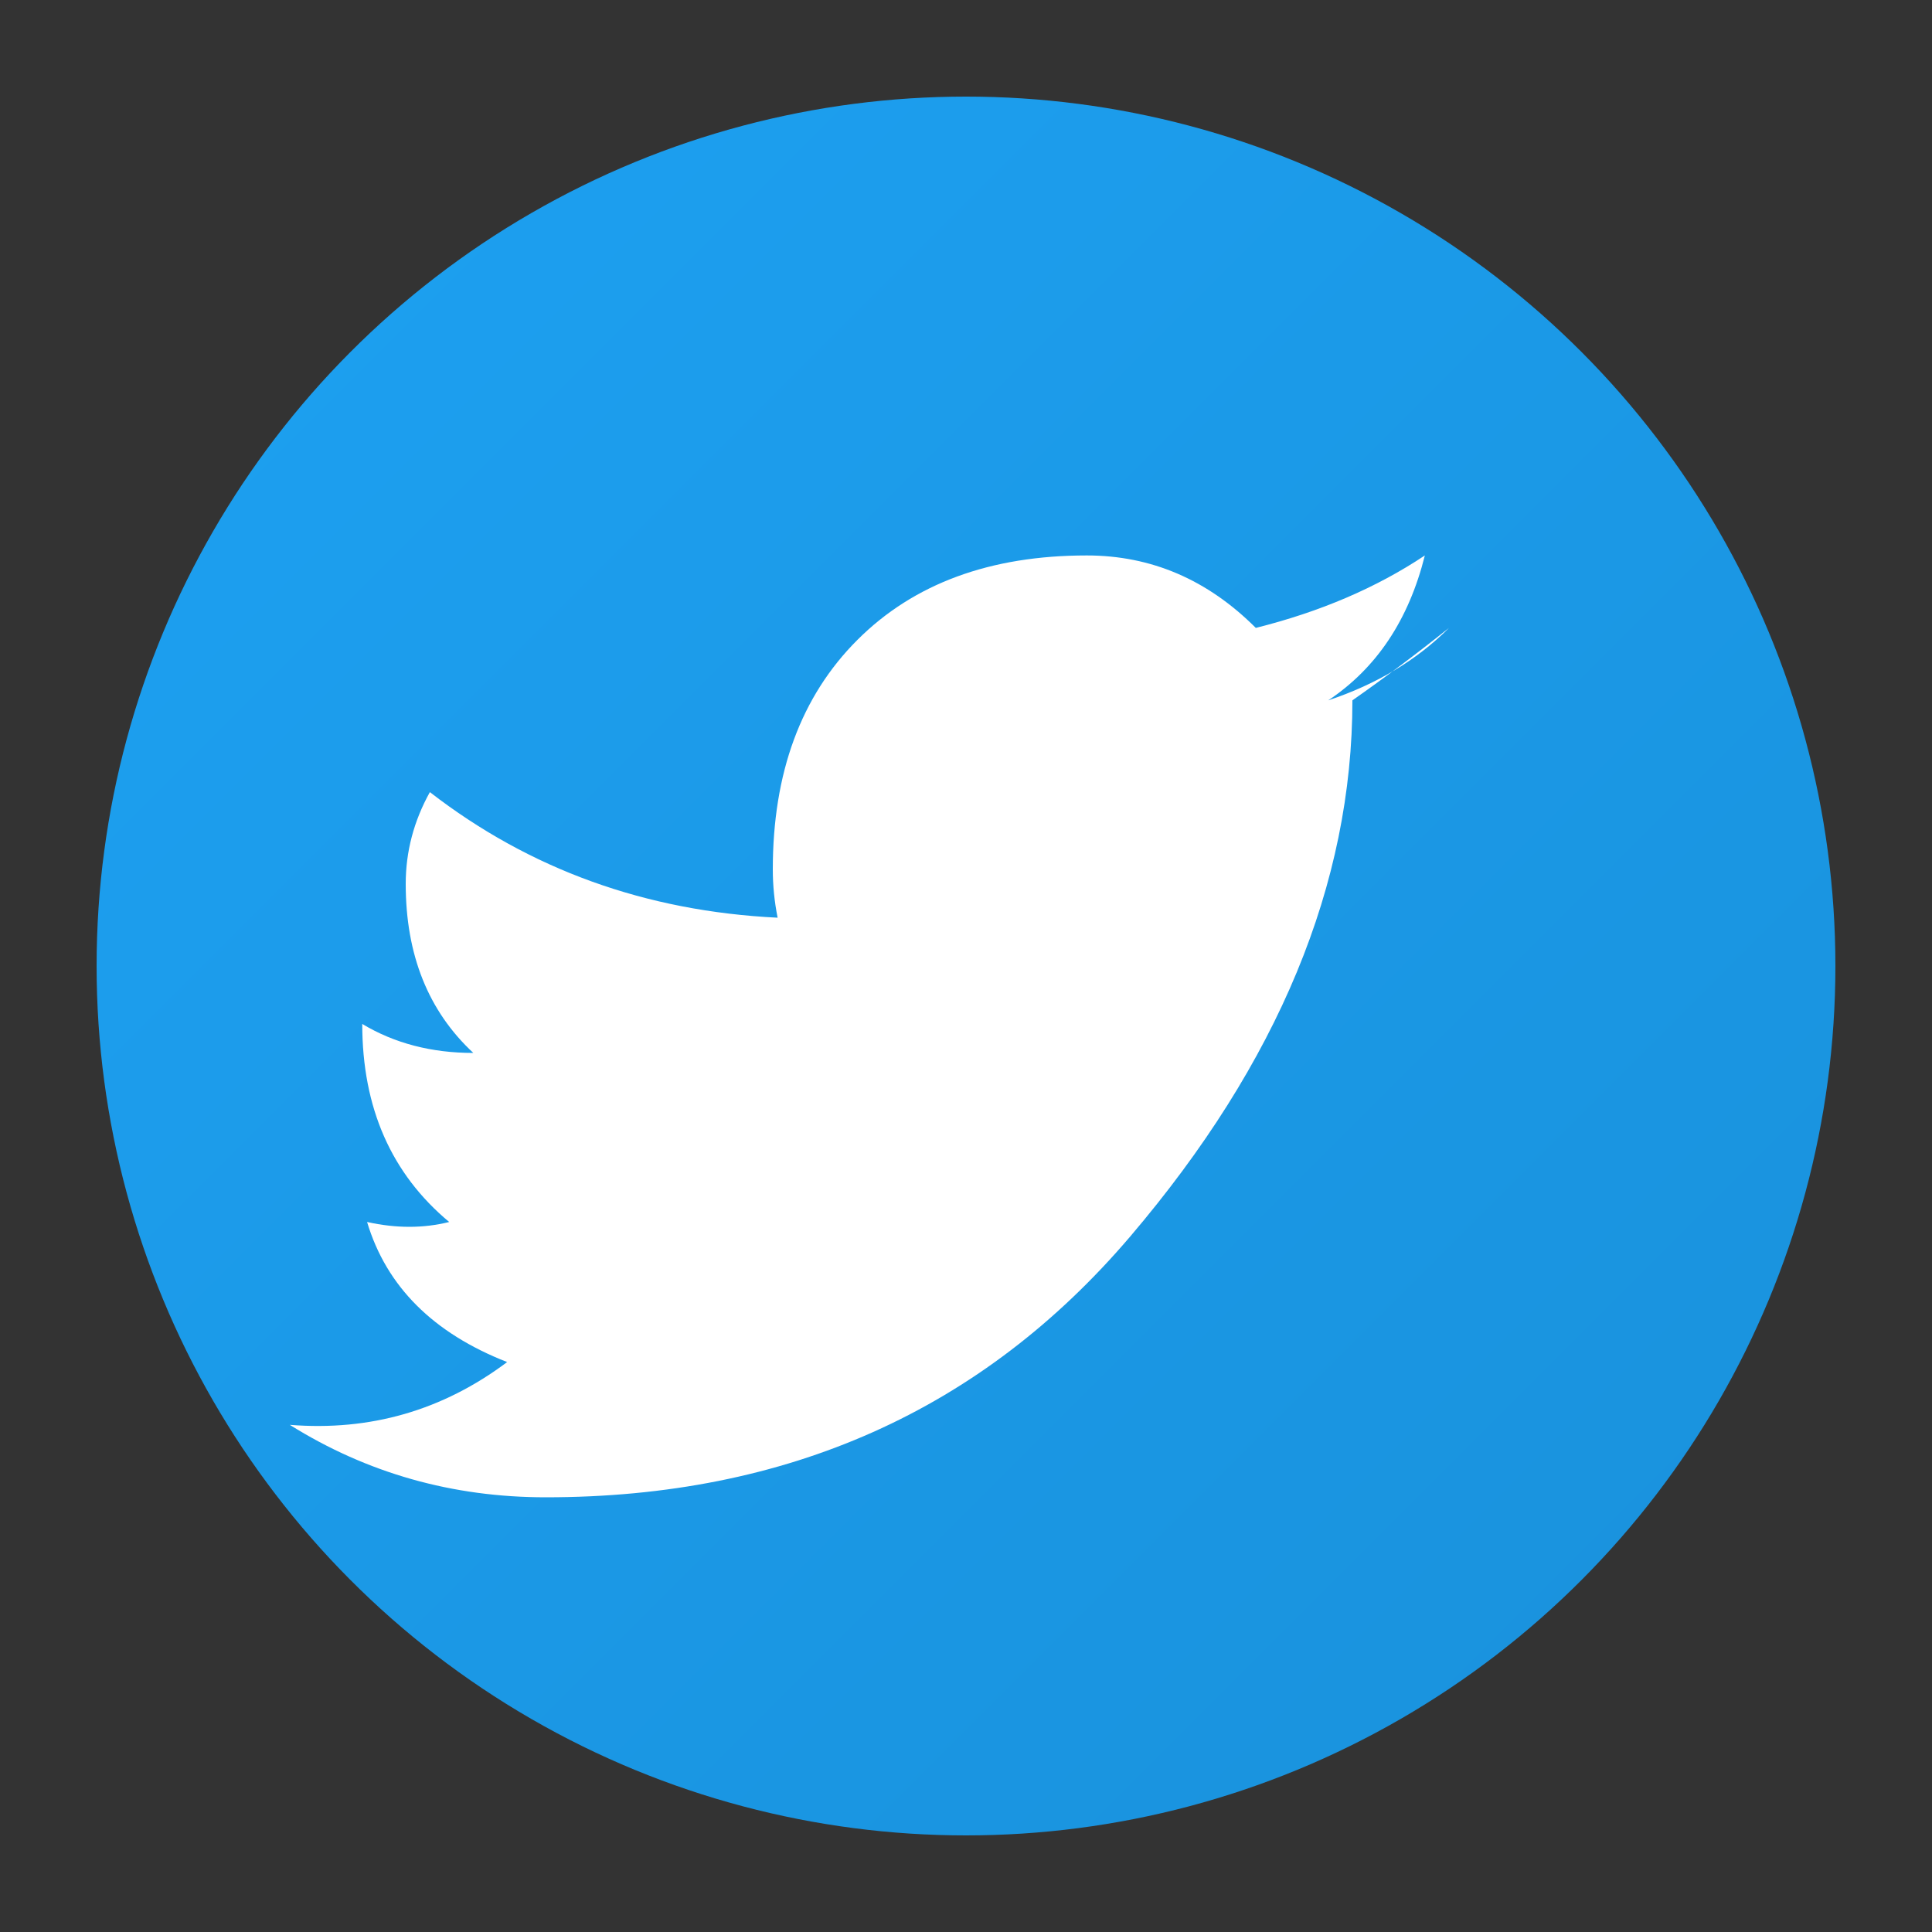 <svg width="40" height="40" viewBox="0 0 40 40" fill="none" xmlns="http://www.w3.org/2000/svg">
  <rect x="0" y="0" width="40" height="40" fill="#333333" stroke="none"/>
  <defs>
    <linearGradient id="twitterGradient" x1="0%" y1="0%" x2="100%" y2="100%">
      <stop offset="0%" style="stop-color:#1da1f2;stop-opacity:1" />
      <stop offset="100%" style="stop-color:#1991db;stop-opacity:1" />
    </linearGradient>
  </defs>
  
  <!-- Background circle -->
  <circle cx="20" cy="20" r="18" fill="url(#twitterGradient)"/>
  
  <!-- Twitter bird -->
  <path d="M30 13 Q29 14 27.5 14.5 Q29 13.5 29.5 11.5 Q28 12.5 26 13 Q24.5 11.5 22.5 11.5 Q19.5 11.5 17.75 13.25 Q16 15 16 18 Q16 18.5 16.1 19 Q12 18.8 8.9 16.4 Q8.4 17.3 8.4 18.3 Q8.4 20.5 9.8 21.8 Q8.5 21.8 7.5 21.2 Q7.5 23.8 9.3 25.3 Q8.5 25.5 7.6 25.3 Q8.2 27.3 10.5 28.2 Q8.5 29.7 6 29.5 Q8.4 31 11.3 31 Q18.8 31 23.4 25.6 Q28 20.2 28 14.5 Q29 13.8 30 13 Z" 
        fill="#fff"/>
</svg>
